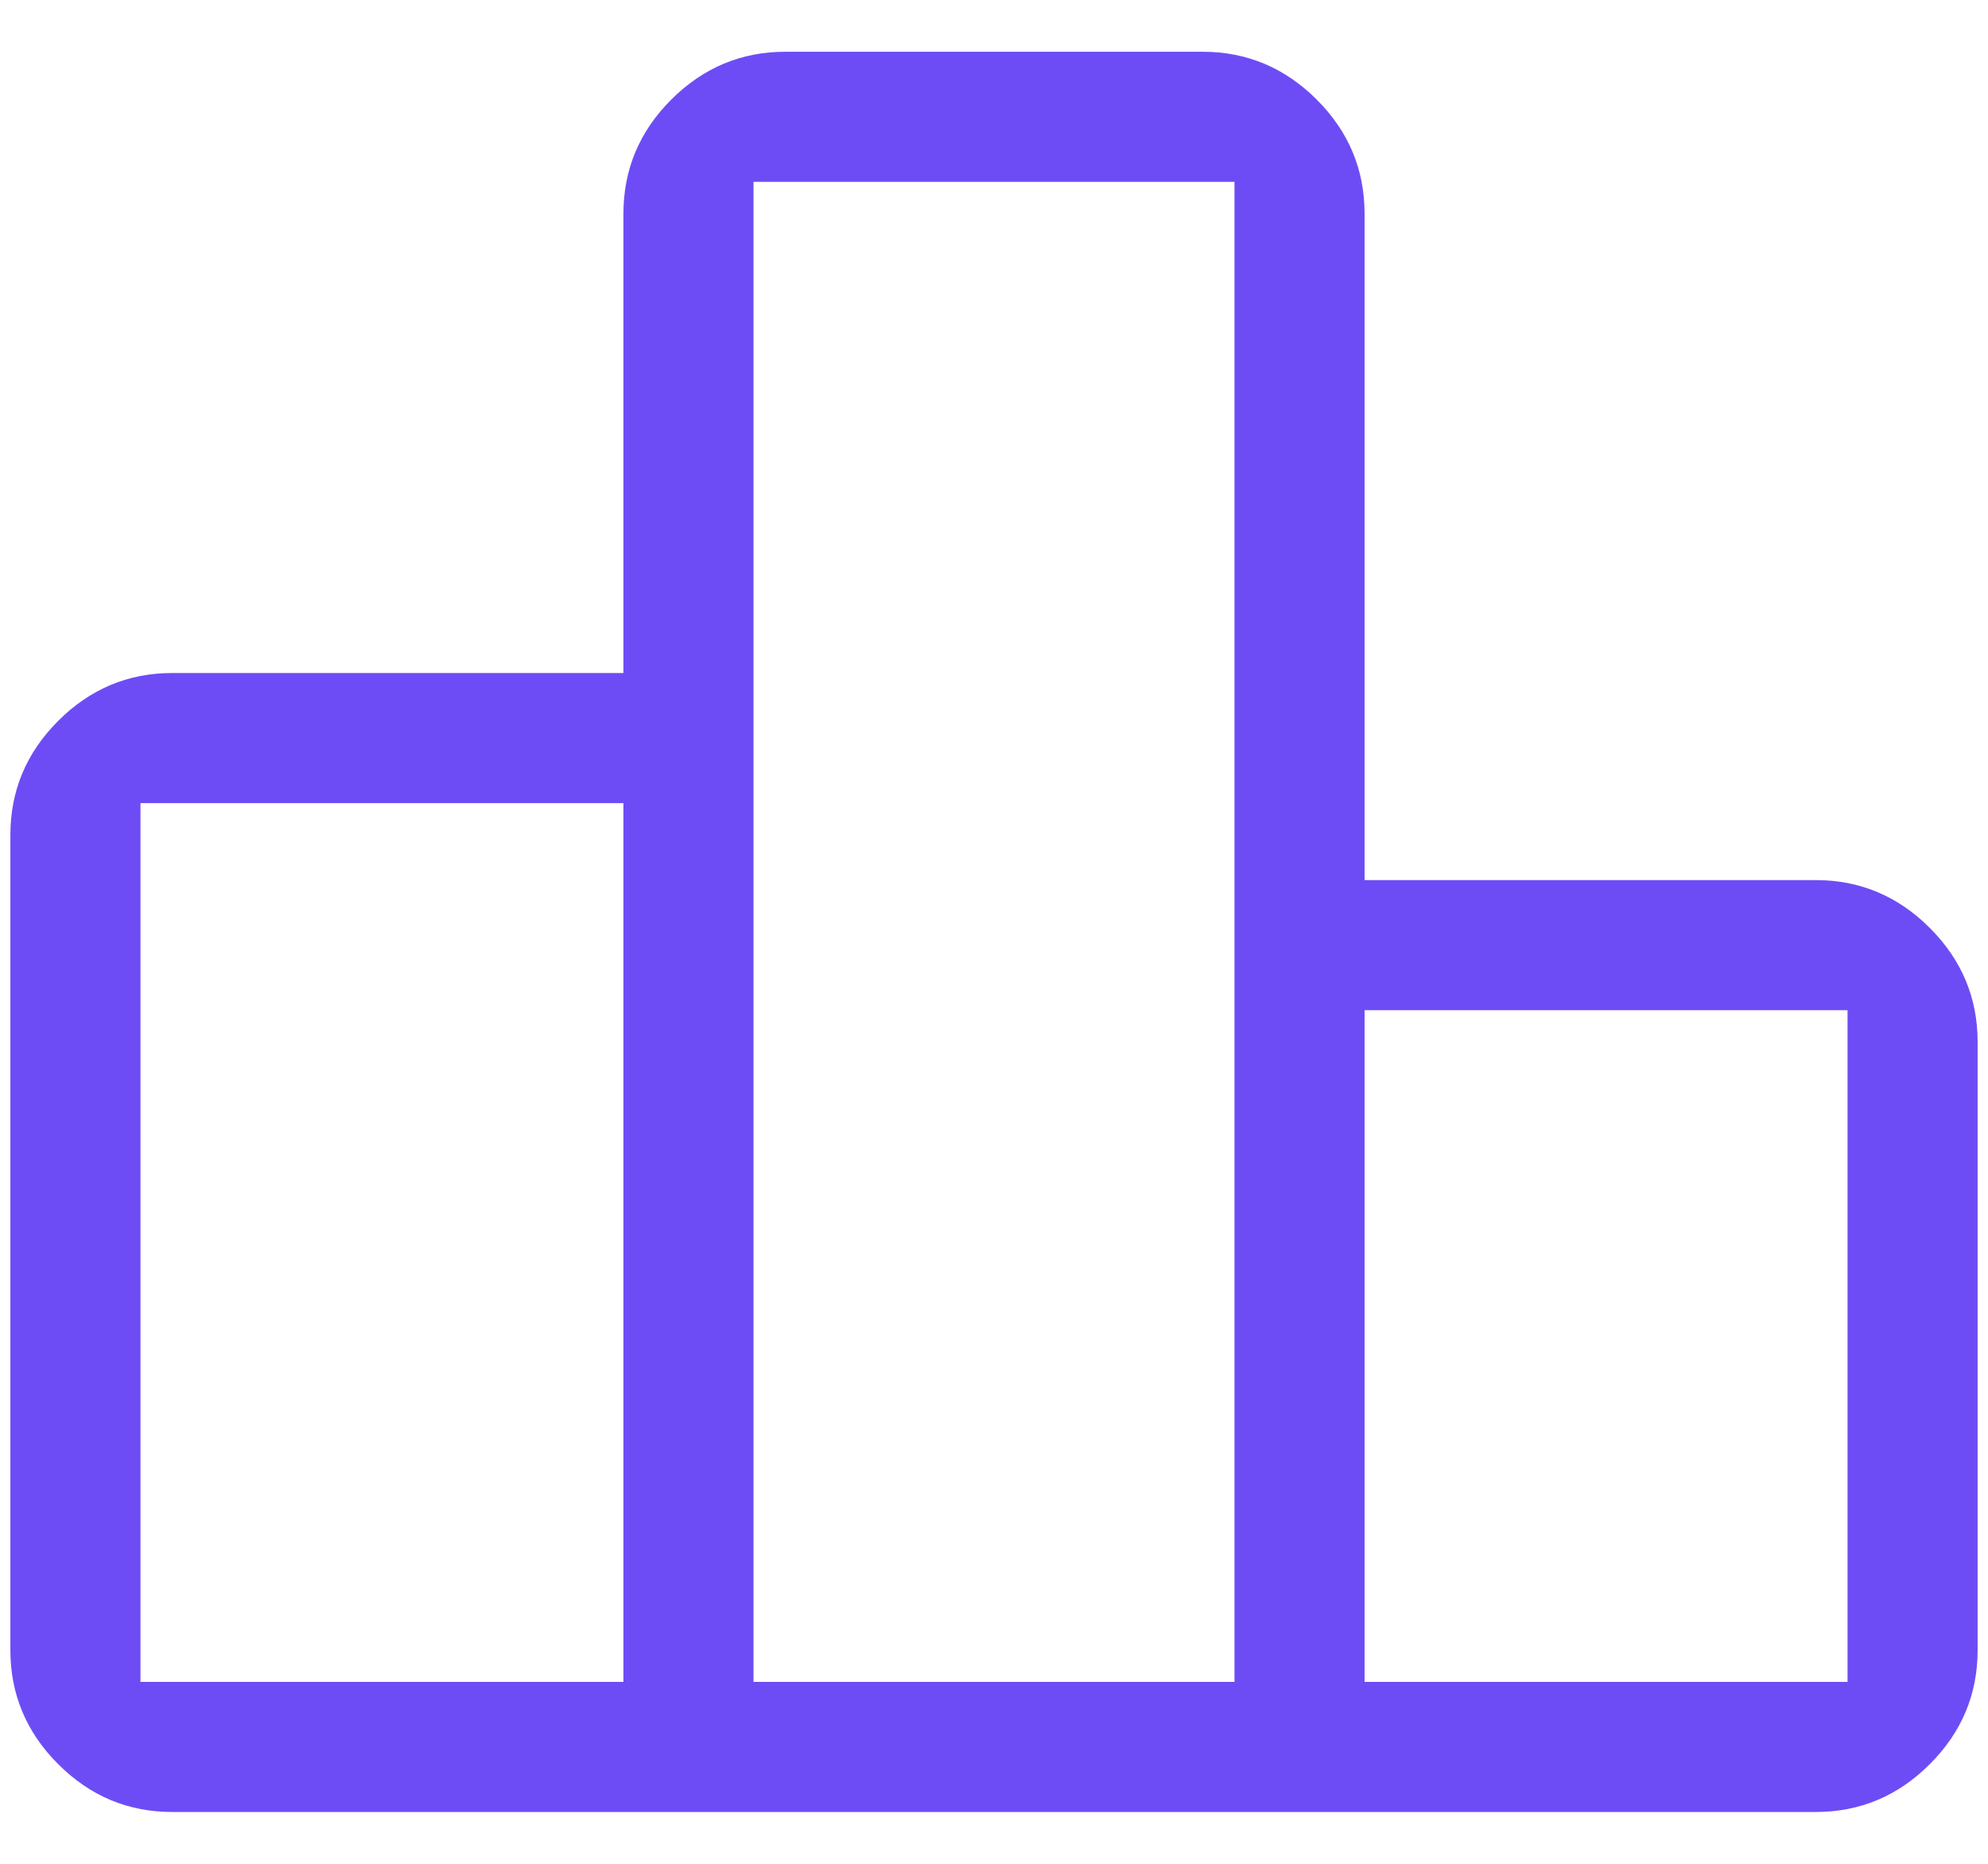 <svg width="32" height="30" viewBox="0 0 32 30" fill="none" xmlns="http://www.w3.org/2000/svg">
<path id="Vector" d="M2.261 27.072H10.035V12.927H2.261V27.072ZM12.129 27.072H19.871V2.927H12.129V27.072ZM21.965 27.072H29.739V16.26H21.965V27.072ZM0.167 26.559V13.44C0.167 12.729 0.423 12.116 0.937 11.603C1.45 11.09 2.062 10.833 2.774 10.833H10.035V3.44C10.035 2.728 10.292 2.116 10.805 1.603C11.319 1.09 11.931 0.833 12.642 0.833H19.358C20.069 0.833 20.681 1.09 21.195 1.603C21.708 2.116 21.965 2.728 21.965 3.44V14.166H29.227C29.938 14.166 30.55 14.423 31.063 14.936C31.577 15.45 31.833 16.062 31.833 16.773V26.559C31.833 27.271 31.577 27.883 31.063 28.396C30.55 28.91 29.938 29.166 29.227 29.166H2.774C2.062 29.166 1.45 28.91 0.937 28.396C0.423 27.883 0.167 27.271 0.167 26.559Z" fill="#6E4CF5"/>
</svg>
